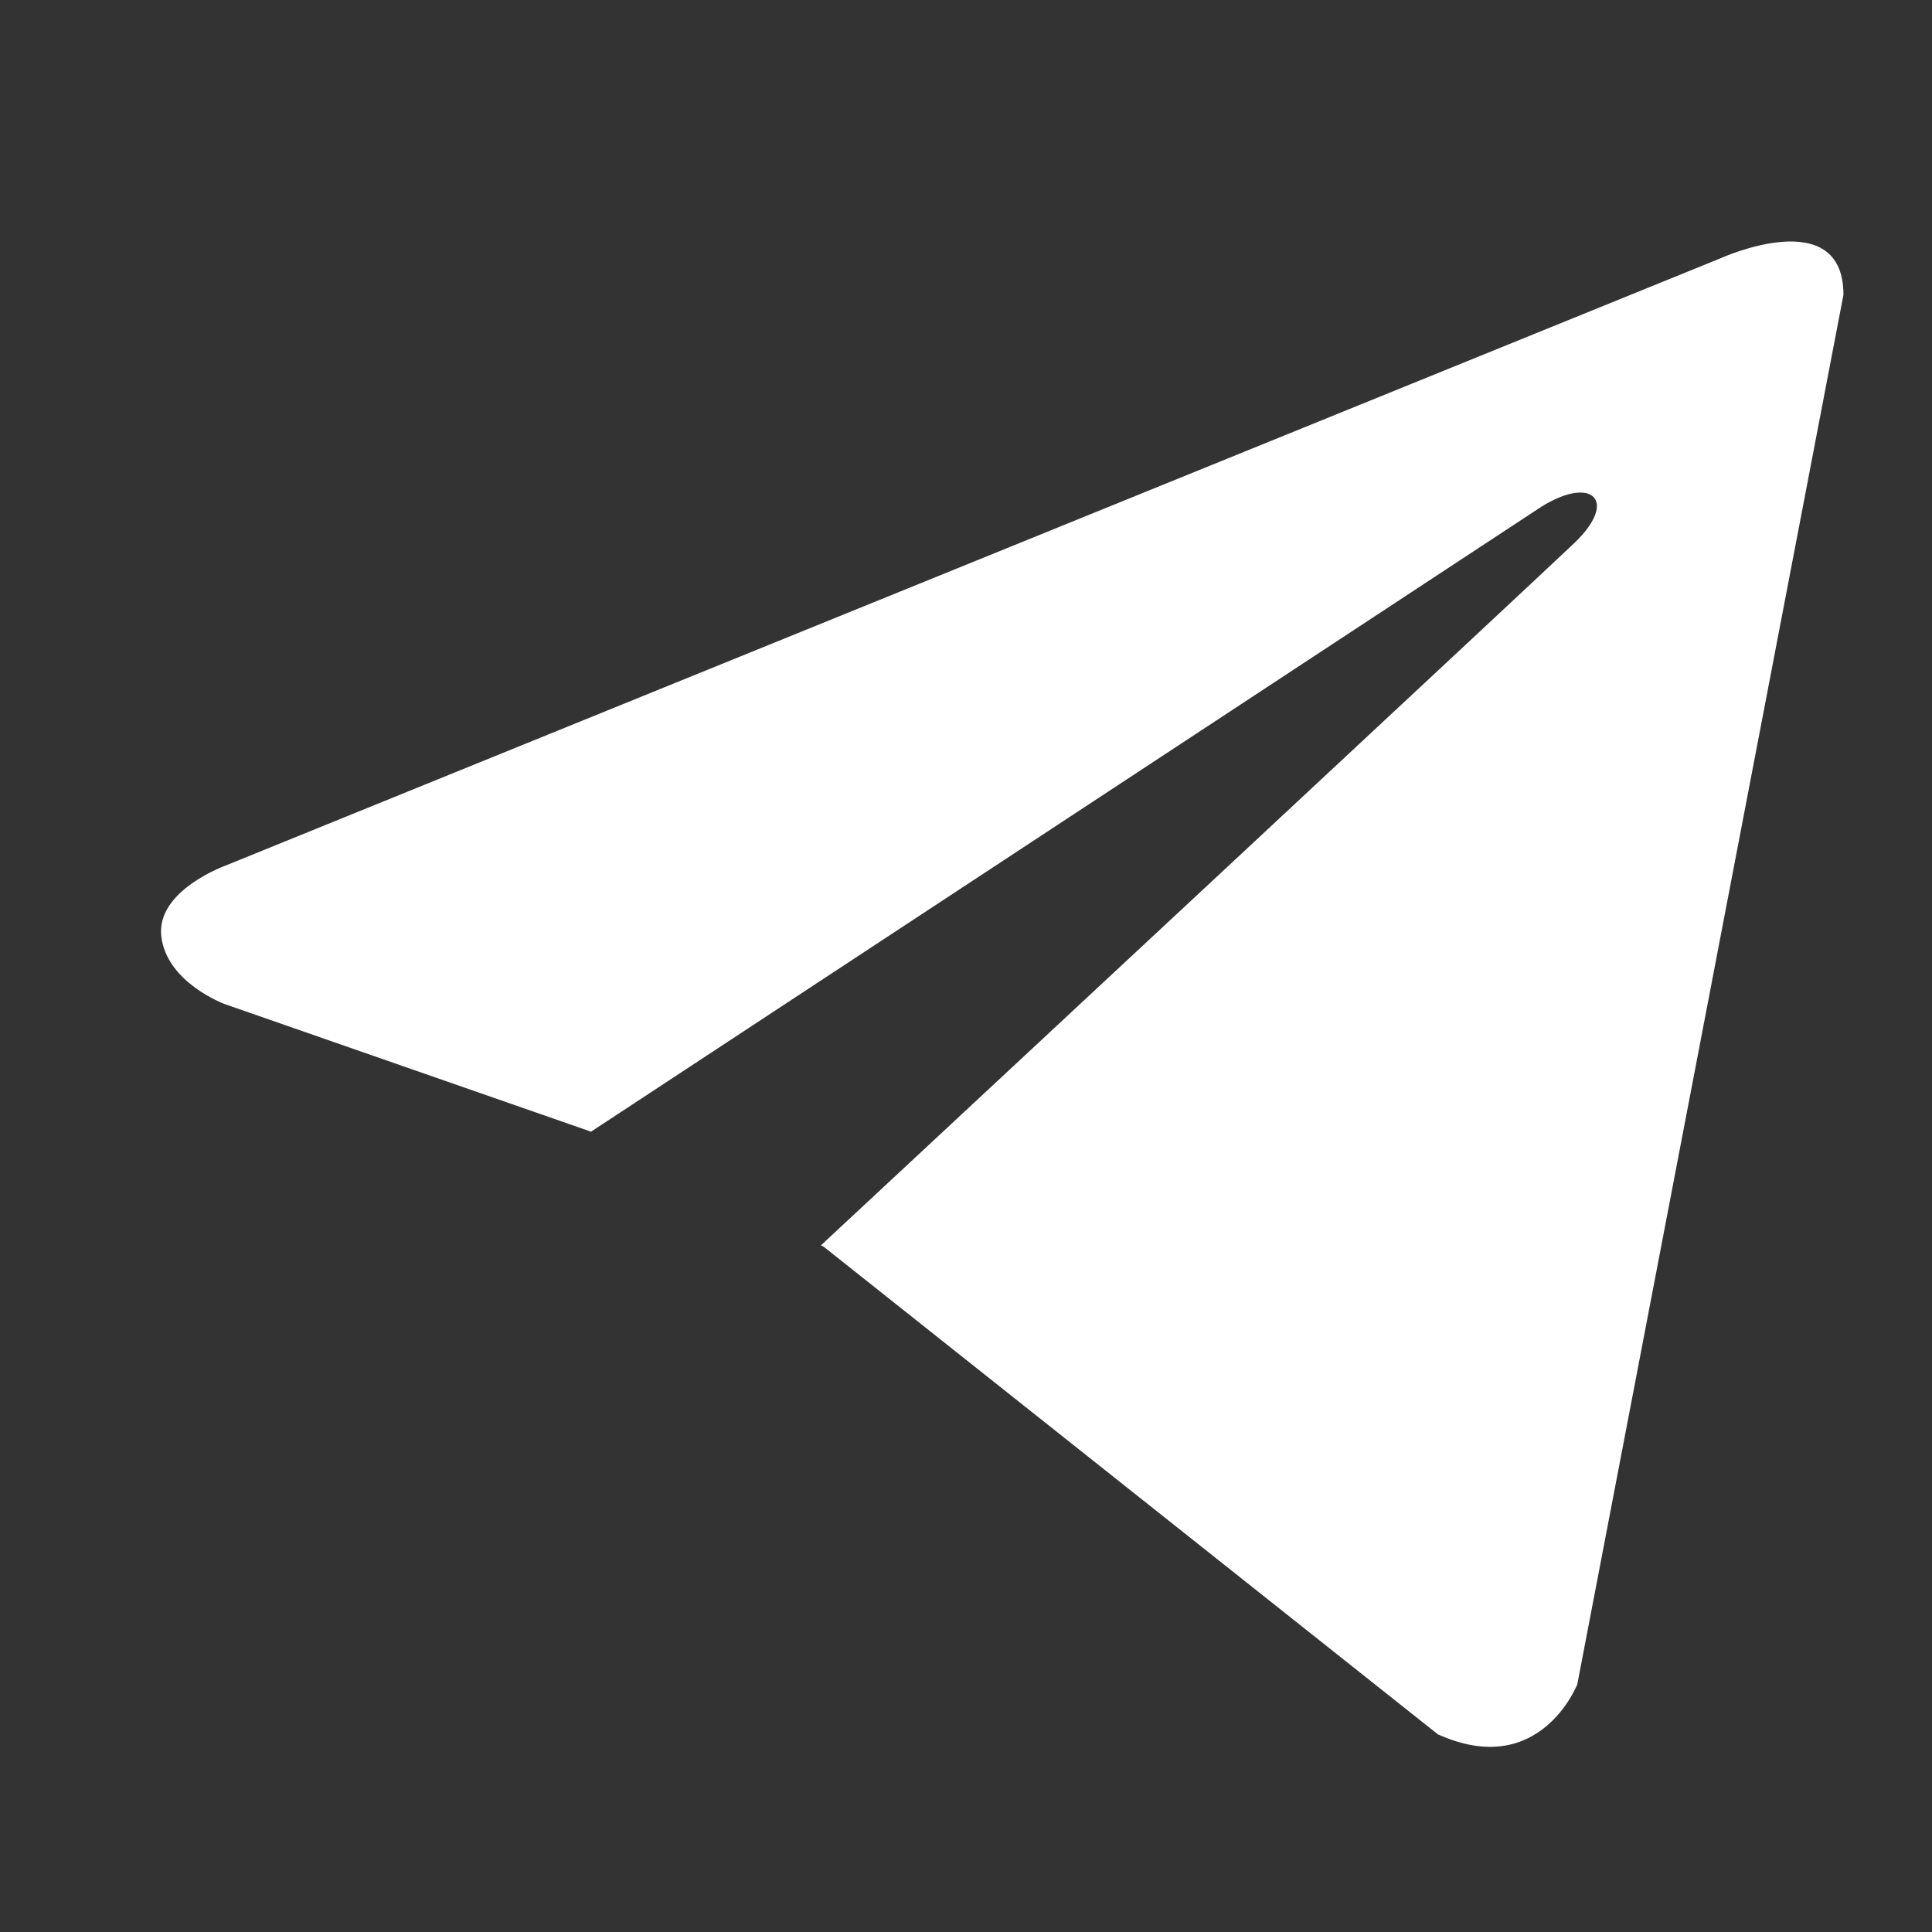 <svg width="24" height="24" viewBox="0 0 24 24" fill="none" xmlns="http://www.w3.org/2000/svg">
<rect x="0" y="0" width="24" height="24" fill="#333333" stroke="none"/>
<path d="M22.9 3.662L19.594 20.922C19.594 20.922 19.131 22.118 17.861 21.544L10.233 15.488L10.198 15.47C11.228 14.512 19.218 7.073 19.567 6.736C20.107 6.213 19.772 5.903 19.144 6.297L7.342 14.058L2.789 12.472C2.789 12.472 2.073 12.208 2.004 11.634C1.934 11.059 2.813 10.748 2.813 10.748L21.374 3.208C21.374 3.208 22.9 2.514 22.9 3.662Z" fill="white"/>
</svg>
